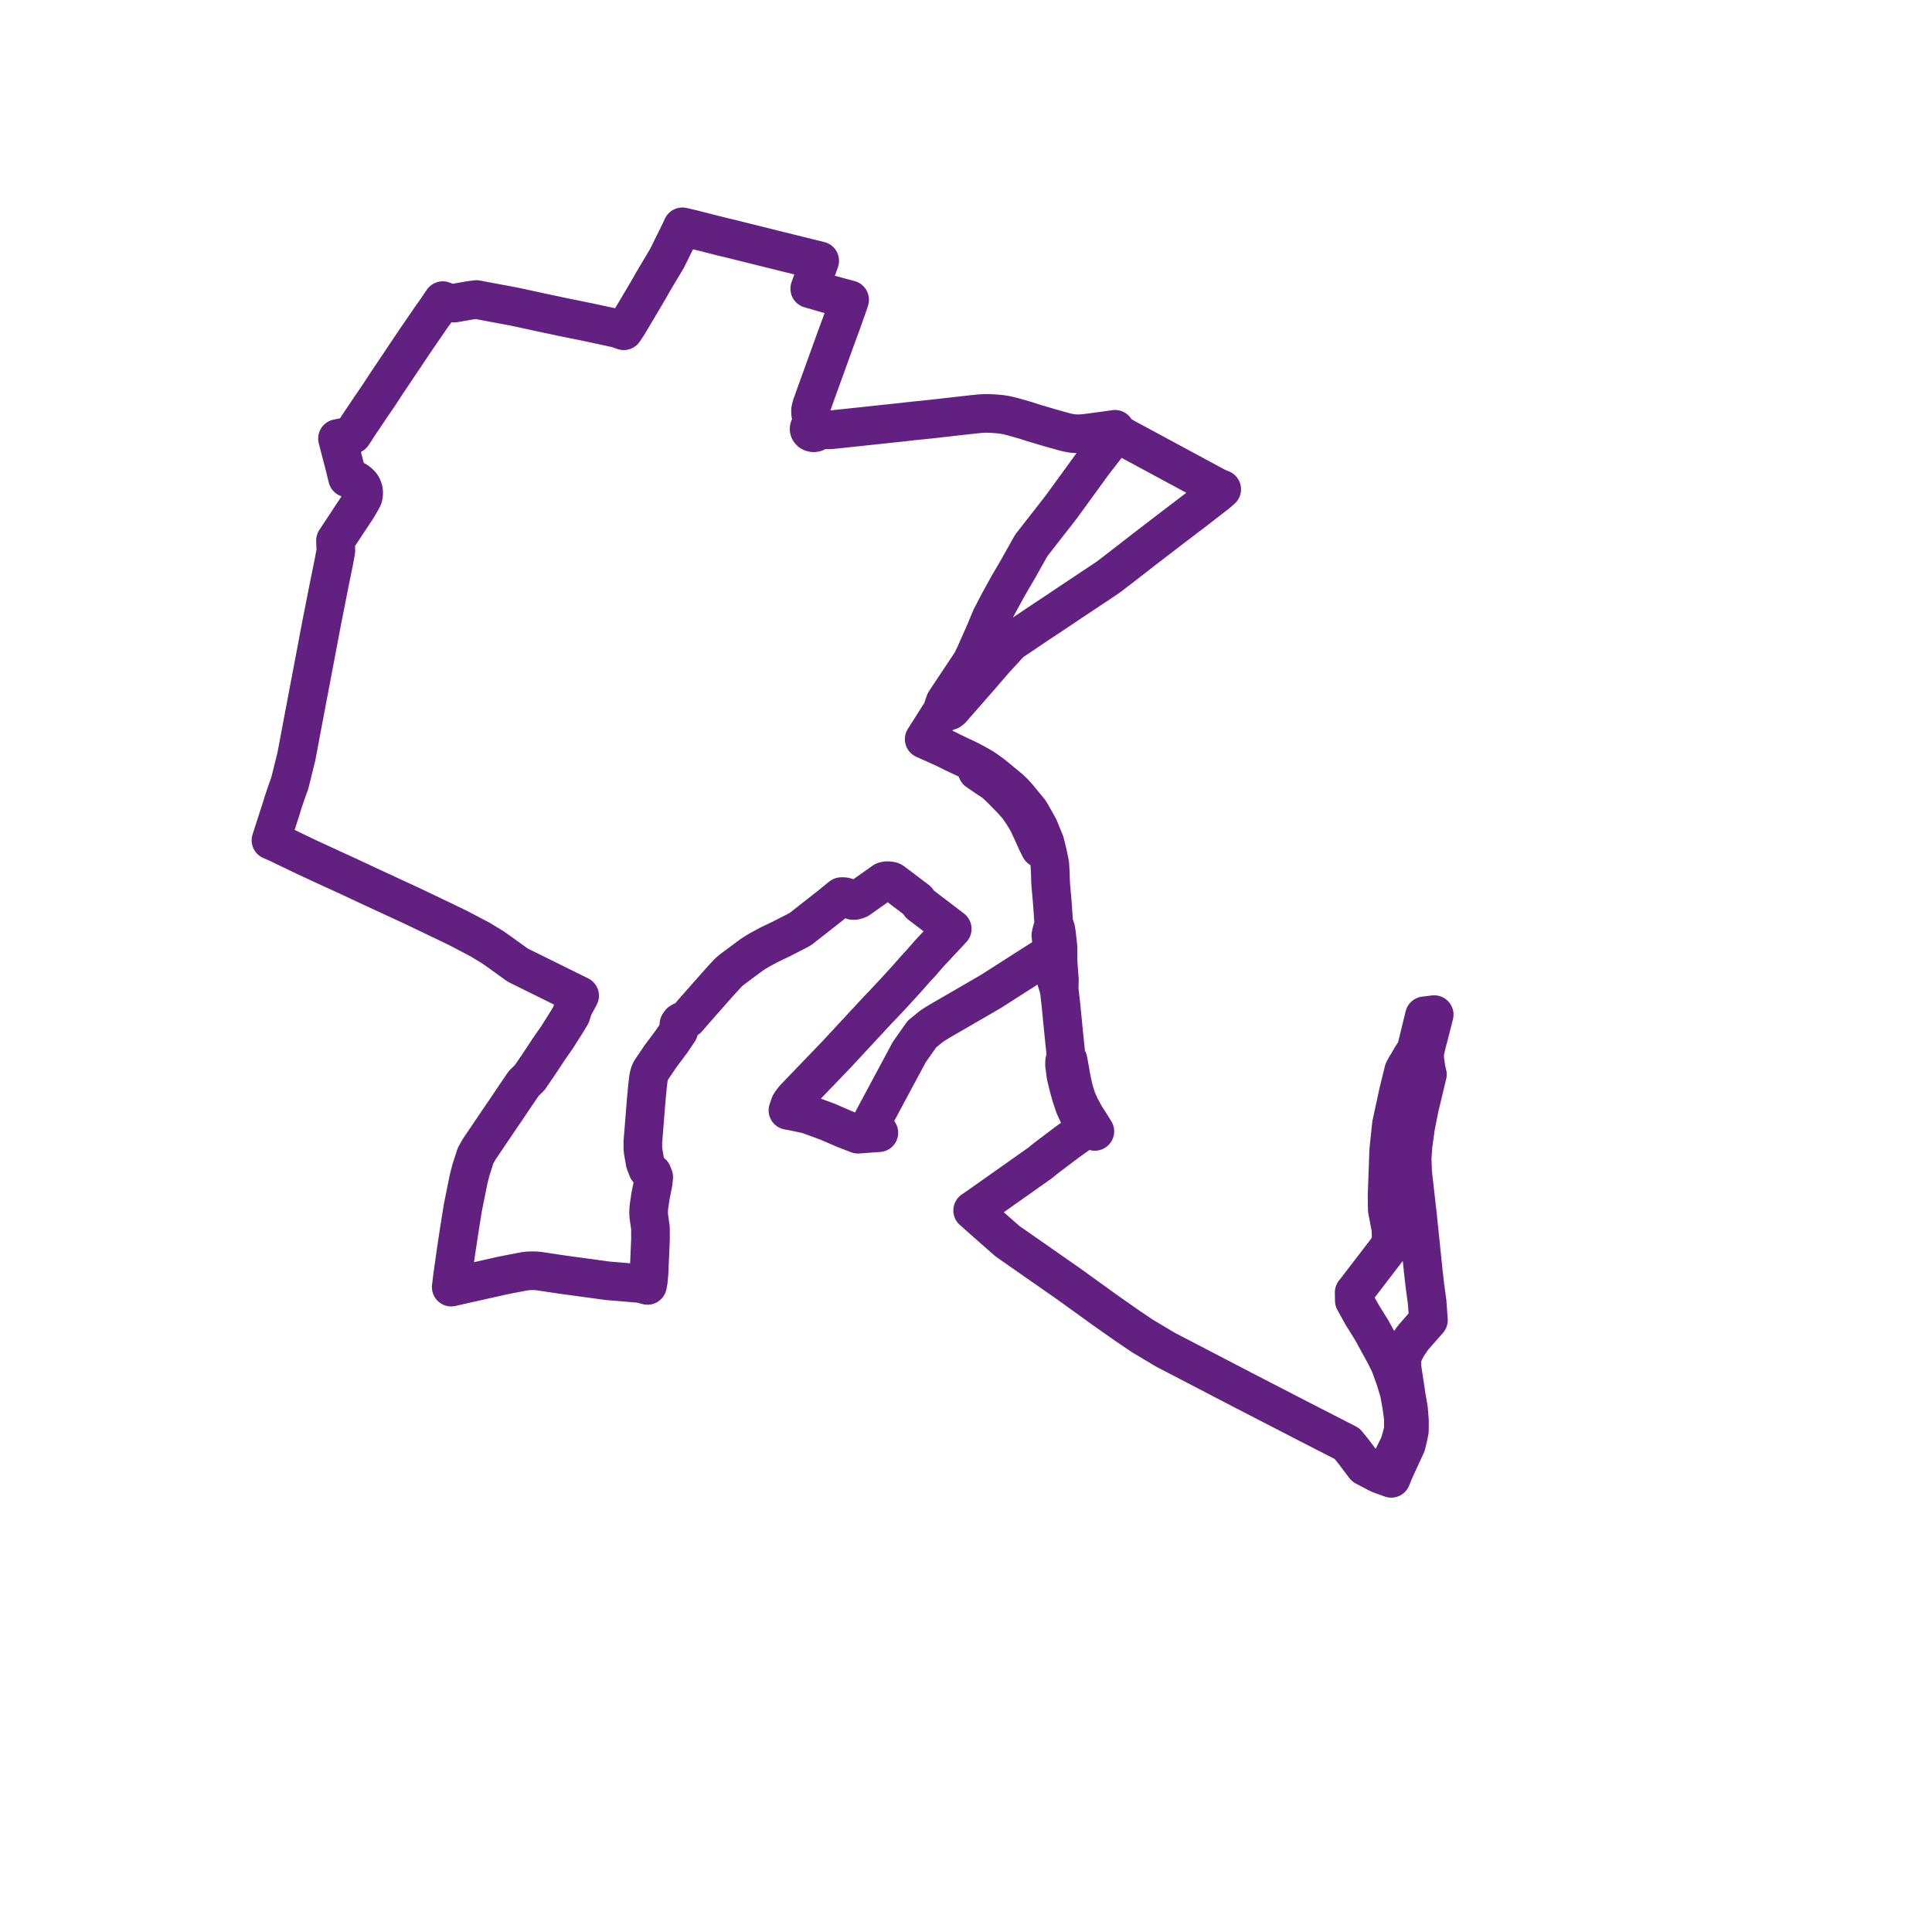     
<svg width="170.351" height="170.351" version="1.1"
     xmlns="http://www.w3.org/2000/svg">

  <title>Plan de ligne</title>
  <desc>Du 2011-12-12 au 9999-01-01</desc>

<path d='M 88.309 69.596 L 89.21 70.514 L 89.626 70.981 L 89.773 71.161 L 90.182 71.749 L 90.624 72.483 L 91.08 73.464 L 91.416 74.215 L 91.712 74.804 L 92.288 74.894 L 92.384 75.312 L 92.476 75.75 L 92.564 76.172 L 92.614 77.034 L 92.627 77.641 L 92.655 78.103 L 92.779 79.49 L 92.832 80.249 L 92.859 80.639 L 92.891 81.083 L 92.917 81.444 L 92.791 81.925 L 92.718 82.184 L 92.658 82.471 L 92.811 83.93 L 92.85 84.3 L 92.901 84.786 L 92.981 85.508 L 93.062 86.18 L 93.391 87.242 L 93.54 88.543 L 93.81 91.28 L 93.885 92.004 L 93.998 93.098 L 93.874 93.579 L 93.863 93.775 L 93.867 93.922 L 93.936 94.444 L 93.986 94.833 L 94.053 95.114 L 94.241 95.886 L 94.435 96.577 L 94.726 97.477 L 95.021 98.127 L 95.189 98.468 L 95.394 98.86 L 95.492 99.046 L 95.763 99.556 L 95.255 99.882 L 94.139 100.673 L 93.932 100.83 L 93.635 101.055 L 93.174 101.404 L 92.112 102.207 L 91.784 102.481 L 91.619 102.605 L 90.639 103.297 L 90.185 103.618 L 89.697 103.962 L 89.405 104.168 L 88.411 104.87 L 86.899 105.938 L 86.568 106.172 L 86.472 106.238 L 85.761 106.73 L 86.574 107.453 L 86.689 107.555 L 88.834 109.442 L 89.169 109.676 L 90.408 110.539 L 91.383 111.22 L 91.721 111.456 L 91.856 111.55 L 92.462 111.973 L 93.372 112.607 L 93.47 112.676 L 94.208 113.19 L 96.176 114.609 L 97.425 115.511 L 99.231 116.778 L 99.346 116.859 L 100.73 117.796 L 102.793 119.025 L 104.257 119.786 L 104.765 120.05 L 105.676 120.524 L 107.298 121.368 L 108.782 122.14 L 109.072 122.291 L 109.494 122.511 L 113.086 124.365 L 114.767 125.232 L 118.778 127.289 L 119.336 127.979 L 120.34 129.303 L 120.935 129.614 L 121.4 129.857 L 121.642 129.977 L 122.107 130.148 L 122.498 130.289 L 122.67 130.351 L 122.825 129.956 L 122.898 129.771 L 123.127 129.274 L 123.659 128.121 L 123.99 127.405 L 124.143 126.788 L 124.27 126.163 L 124.278 125.283 L 124.196 124.245 L 124.007 123.156 L 123.689 121.048 L 123.616 120.56 L 123.593 119.94 L 123.747 119.332 L 124.072 118.713 L 124.381 118.246 L 124.454 118.136 L 124.688 117.838 L 125.042 117.435 L 125.165 117.296 L 125.537 116.872 L 125.952 116.401 L 125.882 115.445 L 125.833 114.781 L 125.648 113.433 L 125.499 112.137 L 125.284 110.055 L 124.991 107.199 L 124.559 103.401 L 124.512 102.112 L 124.596 100.991 L 124.817 99.373 L 125.155 97.668 L 125.861 94.736 L 125.756 94.306 L 125.623 93.404 L 125.618 92.821 L 125.843 91.843 L 125.95 91.462 L 126.459 89.463 L 126.31 89.482 L 125.891 89.533 L 125.664 89.561 L 125.596 89.57 L 124.859 92.591 L 124.442 93.227 L 124.213 93.646 L 123.985 94 L 123.771 94.398 L 123.296 96.331 L 123.033 97.542 L 122.688 99.126 L 122.445 101.455 L 122.301 105.475 L 122.321 106.688 L 122.64 108.331 L 122.678 109.443 L 122.344 110.133 L 119.691 113.595 L 119.606 113.705 L 119.401 113.962 L 119.416 114.687 L 120.121 115.958 L 120.941 117.271 L 122.151 119.479 L 122.57 120.335 L 123.02 121.584 L 123.228 122.271 L 123.379 122.771 L 123.589 123.945 L 123.738 125.008 L 123.738 126.094 L 123.574 126.738 L 123.379 127.381 L 123.282 127.578 L 122.733 128.691 L 122.3 129.569 L 122.219 129.814 L 122.107 130.148 L 121.642 129.977 L 121.4 129.857 L 120.34 129.303 L 119.336 127.979 L 118.778 127.289 L 116.731 126.239 L 114.767 125.232 L 109.494 122.511 L 109.072 122.291 L 108.782 122.14 L 107.298 121.368 L 105.676 120.524 L 104.765 120.05 L 104.257 119.786 L 102.793 119.025 L 100.73 117.796 L 99.346 116.859 L 99.231 116.778 L 97.425 115.511 L 96.176 114.609 L 94.208 113.19 L 93.47 112.676 L 93.372 112.607 L 92.462 111.973 L 91.856 111.55 L 91.721 111.456 L 90.408 110.539 L 89.169 109.676 L 88.834 109.442 L 86.689 107.555 L 86.574 107.453 L 85.761 106.73 L 86.472 106.238 L 86.568 106.172 L 86.899 105.938 L 88.411 104.87 L 89.405 104.168 L 89.697 103.962 L 90.185 103.618 L 90.639 103.297 L 91.619 102.605 L 91.784 102.481 L 92.112 102.207 L 93.174 101.404 L 93.635 101.055 L 93.932 100.83 L 94.139 100.673 L 95.255 99.882 L 95.763 99.556 L 96.537 99.758 L 96.027 98.935 L 95.83 98.634 L 95.672 98.393 L 95.426 97.932 L 95.222 97.55 L 95.094 97.261 L 94.945 96.925 L 94.773 96.401 L 94.672 96.029 L 94.645 95.932 L 94.526 95.389 L 94.414 94.833 L 94.345 94.407 L 94.174 93.475 L 93.998 93.098 L 93.885 92.004 L 93.81 91.28 L 93.618 89.331 L 93.54 88.543 L 93.391 87.242 L 93.411 86.393 L 93.304 84.963 L 93.29 84.547 L 93.293 83.574 L 93.165 82.382 L 93.084 81.894 L 92.917 81.444 L 92.891 81.083 L 92.859 80.639 L 92.779 79.49 L 92.655 78.103 L 92.627 77.641 L 92.614 77.034 L 92.6 76.784 L 92.564 76.172 L 92.476 75.75 L 92.384 75.312 L 92.288 74.894 L 92.134 74.285 L 91.61 72.996 L 90.903 71.732 L 90.763 71.514 L 89.737 70.265 L 89.391 69.888 L 89.013 69.524 L 88.003 68.694 L 87.501 68.286 L 86.867 67.829 L 86.609 67.659 L 85.943 67.286 L 85.389 66.993 L 84.196 66.434 L 83.349 66.01 L 82.371 65.569 L 81.489 65.178 L 81.936 64.473 L 83.057 62.706 L 83.319 61.914 L 83.471 61.674 L 85.674 58.362 L 86 57.677 L 86.857 55.741 L 87.389 54.464 L 88.061 53.172 L 88.894 51.657 L 89.77 50.158 L 90.927 48.095 L 91.786 46.995 L 93.542 44.745 L 94.028 44.078 L 94.875 42.914 L 95.55 41.985 L 96.379 40.844 L 96.798 40.302 L 97.972 38.785 L 98.055 38.672 L 98.384 38.184 L 99.024 38.499 L 99.241 38.623 L 104.228 41.313 L 107.314 42.978 L 107.724 43.143 L 107.36 43.463 L 106.361 44.239 L 105.505 44.903 L 103.385 46.52 L 100.997 48.349 L 100.42 48.798 L 99.535 49.486 L 99.016 49.889 L 97.705 50.897 L 94.182 53.241 L 93.136 53.944 L 92.737 54.211 L 92.172 54.579 L 89.116 56.633 L 87.674 58.201 L 86.204 59.904 L 83.898 62.537 L 83.731 62.666 L 83.417 62.745 L 83.057 62.706 L 81.936 64.473 L 81.489 65.178 L 82.371 65.569 L 83.349 66.01 L 83.985 66.329 L 84.196 66.434 L 85.389 66.993 L 85.943 67.286 L 86.609 67.659 L 86.867 67.829 L 87.501 68.286 L 88.003 68.694 L 89.013 69.524 L 89.391 69.888 L 89.737 70.265 L 90.763 71.514 L 90.903 71.732 L 91.61 72.996 L 91.848 73.581 L 92.134 74.285 L 92.288 74.894 L 92.384 75.312 L 92.476 75.75 L 92.564 76.172 L 92.614 77.034 L 92.627 77.641 L 92.655 78.103 L 92.779 79.49 L 92.859 80.639 L 92.891 81.083 L 92.917 81.444 L 92.791 81.925 L 92.718 82.184 L 92.658 82.471 L 92.811 83.93 L 92.309 84.26 L 92.166 84.355 L 90.248 85.581 L 87.353 87.431 L 82.891 90.016 L 82.213 90.432 L 81.751 90.805 L 81.288 91.18 L 80.938 91.679 L 80.66 92.073 L 80.178 92.757 L 79.273 94.444 L 78.356 96.154 L 78.16 96.521 L 77.005 98.674 L 76.995 98.817 L 77.09 99.255 L 77.493 99.875 L 76.484 99.946 L 75.649 100.007 L 74.438 99.54 L 72.967 98.902 L 71.205 98.257 L 70.495 98.107 L 70.05 98.014 L 69.475 97.906 L 69.66 97.369 L 69.734 97.242 L 70.022 96.863 L 70.797 96.056 L 73.787 92.946 L 77.4 89.05 L 77.594 88.848 L 77.873 88.559 L 78.841 87.526 L 79.886 86.381 L 80.81 85.337 L 81.188 84.937 L 81.891 84.12 L 82.895 83.046 L 83.14 82.785 L 83.963 81.901 L 83.382 81.456 L 81.901 80.328 L 81.116 79.729 L 80.854 79.372 L 78.68 77.731 L 78.582 77.69 L 78.477 77.668 L 78.327 77.651 L 78.178 77.653 L 78.059 77.673 L 77.94 77.707 L 75.703 79.287 L 75.522 79.353 L 75.371 79.396 L 75.202 79.399 L 74.934 79.29 L 74.832 79.218 L 74.708 79.152 L 74.591 79.097 L 74.534 79.078 L 74.44 79.063 L 74.342 79.055 L 74.19 79.056 L 73.889 79.295 L 73.578 79.549 L 73.247 79.823 L 72.257 80.599 L 70.579 81.916 L 70.189 82.126 L 68.887 82.791 L 68.406 83.022 L 67.81 83.307 L 67.014 83.736 L 66.644 83.954 L 66.26 84.204 L 64.713 85.355 L 64.53 85.492 L 64.287 85.693 L 63.857 86.146 L 63.424 86.623 L 62.303 87.89 L 61.156 89.192 L 60.632 89.806 L 60.522 89.883 L 60.415 89.947 L 60.289 89.998 L 60.125 90.058 L 59.985 90.142 L 59.864 90.317 L 59.847 90.492 L 59.849 90.745 L 59.847 90.895 L 59.217 91.829 L 58.239 93.135 L 57.385 94.398 L 57.31 94.557 L 57.243 94.764 L 57.195 94.938 L 57.093 95.756 L 56.966 97.143 L 56.951 97.339 L 56.915 97.782 L 56.698 100.502 L 56.681 100.712 L 56.685 101.25 L 56.708 101.506 L 56.884 102.521 L 56.971 102.743 L 57.105 103.086 L 57.254 103.264 L 57.513 103.454 L 57.643 103.789 L 57.608 104.11 L 57.58 104.36 L 57.375 105.369 L 57.286 105.942 L 57.236 106.286 L 57.211 106.46 L 57.188 106.918 L 57.207 107.252 L 57.355 108.275 L 57.356 109.267 L 57.303 110.507 L 57.251 111.7 L 57.228 112.261 L 57.185 112.717 L 57.164 112.941 L 57.093 113.339 L 56.438 113.17 L 53.58 112.931 L 49.489 112.373 L 47.491 112.072 L 47.085 112.045 L 46.845 112.048 L 46.605 112.057 L 46.311 112.084 L 45.283 112.279 L 44.355 112.461 L 43.681 112.612 L 40.141 113.407 L 39.786 113.49 L 39.909 112.486 L 40.086 111.229 L 40.205 110.377 L 40.479 108.574 L 40.602 107.794 L 40.811 106.491 L 41.193 104.591 L 41.314 103.99 L 41.525 103.164 L 41.935 101.886 L 42.262 101.316 L 42.546 100.894 L 43.567 99.386 L 44.233 98.399 L 44.604 97.864 L 44.945 97.349 L 46.175 95.536 L 46.7 95.022 L 47.414 93.982 L 48.383 92.519 L 49.134 91.439 L 50.031 90.018 L 50.354 89.473 L 50.551 88.834 L 50.946 88.1 L 51.109 87.795 L 50.69 87.588 L 48.129 86.322 L 45.643 85.093 L 44.104 83.982 L 44.043 83.94 L 43.465 83.531 L 42.328 82.842 L 40.378 81.817 L 39.195 81.246 L 36.32 79.872 L 32.32 78.021 L 31.924 77.833 L 30.829 77.32 L 29.036 76.499 L 27.041 75.577 L 27.015 75.564 L 25.953 75.054 L 24.864 74.531 L 24.592 74.394 L 23.892 74.09 L 24.817 71.225 L 24.975 70.708 L 25.252 69.886 L 25.554 69.042 L 26.142 66.666 L 26.682 63.787 L 27.234 60.877 L 28.022 56.723 L 28.338 55.049 L 29.003 51.678 L 29.368 49.879 L 29.465 49.399 L 29.588 48.713 L 29.616 48.537 L 29.58 47.664 L 30.876 45.701 L 31.349 44.985 L 31.503 44.753 L 31.91 44.046 L 32.013 43.847 L 32.056 43.63 L 32.068 43.399 L 32.039 43.193 L 31.971 42.993 L 31.859 42.794 L 31.711 42.624 L 31.517 42.463 L 31.25 42.302 L 30.962 42.202 L 30.643 42.14 L 30.414 41.198 L 29.757 38.666 L 30.778 38.465 L 30.923 38.404 L 31.087 38.307 L 31.382 37.851 L 31.599 37.516 L 32.678 35.909 L 33.359 34.915 L 33.972 33.977 L 34.162 33.689 L 36.597 30.058 L 38.062 27.921 L 38.374 27.491 L 39.039 26.509 L 39.464 26.669 L 39.576 26.71 L 40.049 26.727 L 41.41 26.488 L 42.009 26.41 L 43.519 26.695 L 45.344 27.036 L 48.297 27.675 L 48.871 27.792 L 49.499 27.93 L 51.913 28.42 L 54.411 28.959 L 55 29.163 L 55.354 28.633 L 56.22 27.178 L 56.438 26.811 L 57.277 25.387 L 57.59 24.829 L 58.815 22.775 L 59.217 21.96 L 59.829 20.724 L 59.938 20.502 L 60.169 20 L 60.912 20.172 L 61.993 20.446 L 63.097 20.726 L 63.701 20.879 L 64.1 20.97 L 68.269 22.006 L 71.565 22.821 L 72.277 22.997 L 71.7 24.608 L 71.397 25.455 L 72.776 25.856 L 74.916 26.431 L 74.757 26.905 L 74.183 28.533 L 73.953 29.155 L 73.723 29.778 L 72.511 33.129 L 71.948 34.687 L 71.546 35.816 L 71.472 36.132 L 71.467 36.4 L 71.527 36.775 L 71.561 36.972 L 71.702 37.48 L 71.582 37.508 L 71.477 37.564 L 71.397 37.644 L 71.351 37.74 L 71.341 37.84 L 71.366 37.937 L 71.423 38.024 L 71.482 38.076 L 71.553 38.117 L 71.651 38.148 L 71.756 38.158 L 71.86 38.145 L 71.981 38.097 L 72.076 38.02 L 72.137 37.921 L 72.156 37.81 L 72.773 37.897 L 73.267 37.896 L 74.529 37.761 L 76.52 37.549 L 78.134 37.377 L 78.296 37.36 L 78.599 37.328 L 79.582 37.224 L 80.384 37.13 L 82.008 36.963 L 85.831 36.533 L 86.441 36.473 L 86.946 36.449 L 87.474 36.464 L 87.963 36.503 L 88.324 36.536 L 88.71 36.601 L 89.267 36.733 L 89.833 36.895 L 90.443 37.067 L 90.752 37.169 L 91.06 37.269 L 92.455 37.683 L 92.657 37.742 L 93.814 38.065 L 94.14 38.146 L 94.542 38.22 L 94.868 38.244 L 95.249 38.243 L 95.64 38.218 L 96.862 38.053 L 97.157 38.014 L 97.332 37.994 L 98.316 37.852 L 98.384 38.184 L 99.024 38.499 L 99.241 38.623 L 107.314 42.978 L 107.724 43.143 L 107.36 43.463 L 105.505 44.903 L 104.764 45.468 L 103.385 46.52 L 100.997 48.349 L 100.42 48.798 L 99.535 49.486 L 99.016 49.889 L 97.705 50.897 L 94.182 53.241 L 93.136 53.944 L 92.737 54.211 L 92.172 54.579 L 89.116 56.633 L 87.674 58.201 L 86.204 59.904 L 83.898 62.537 L 83.731 62.666 L 83.417 62.745 L 83.057 62.706 L 81.936 64.473 L 81.489 65.178 L 82.371 65.569 L 83.349 66.01 L 84.196 66.434 L 85.389 66.993 L 85.943 67.286 L 86.171 67.988 L 87.077 68.608 L 87.68 68.997 L 88.309 69.596' fill='transparent' stroke='#622181' stroke-linecap='round' stroke-linejoin='round' stroke-width='3.407'/>
</svg>
